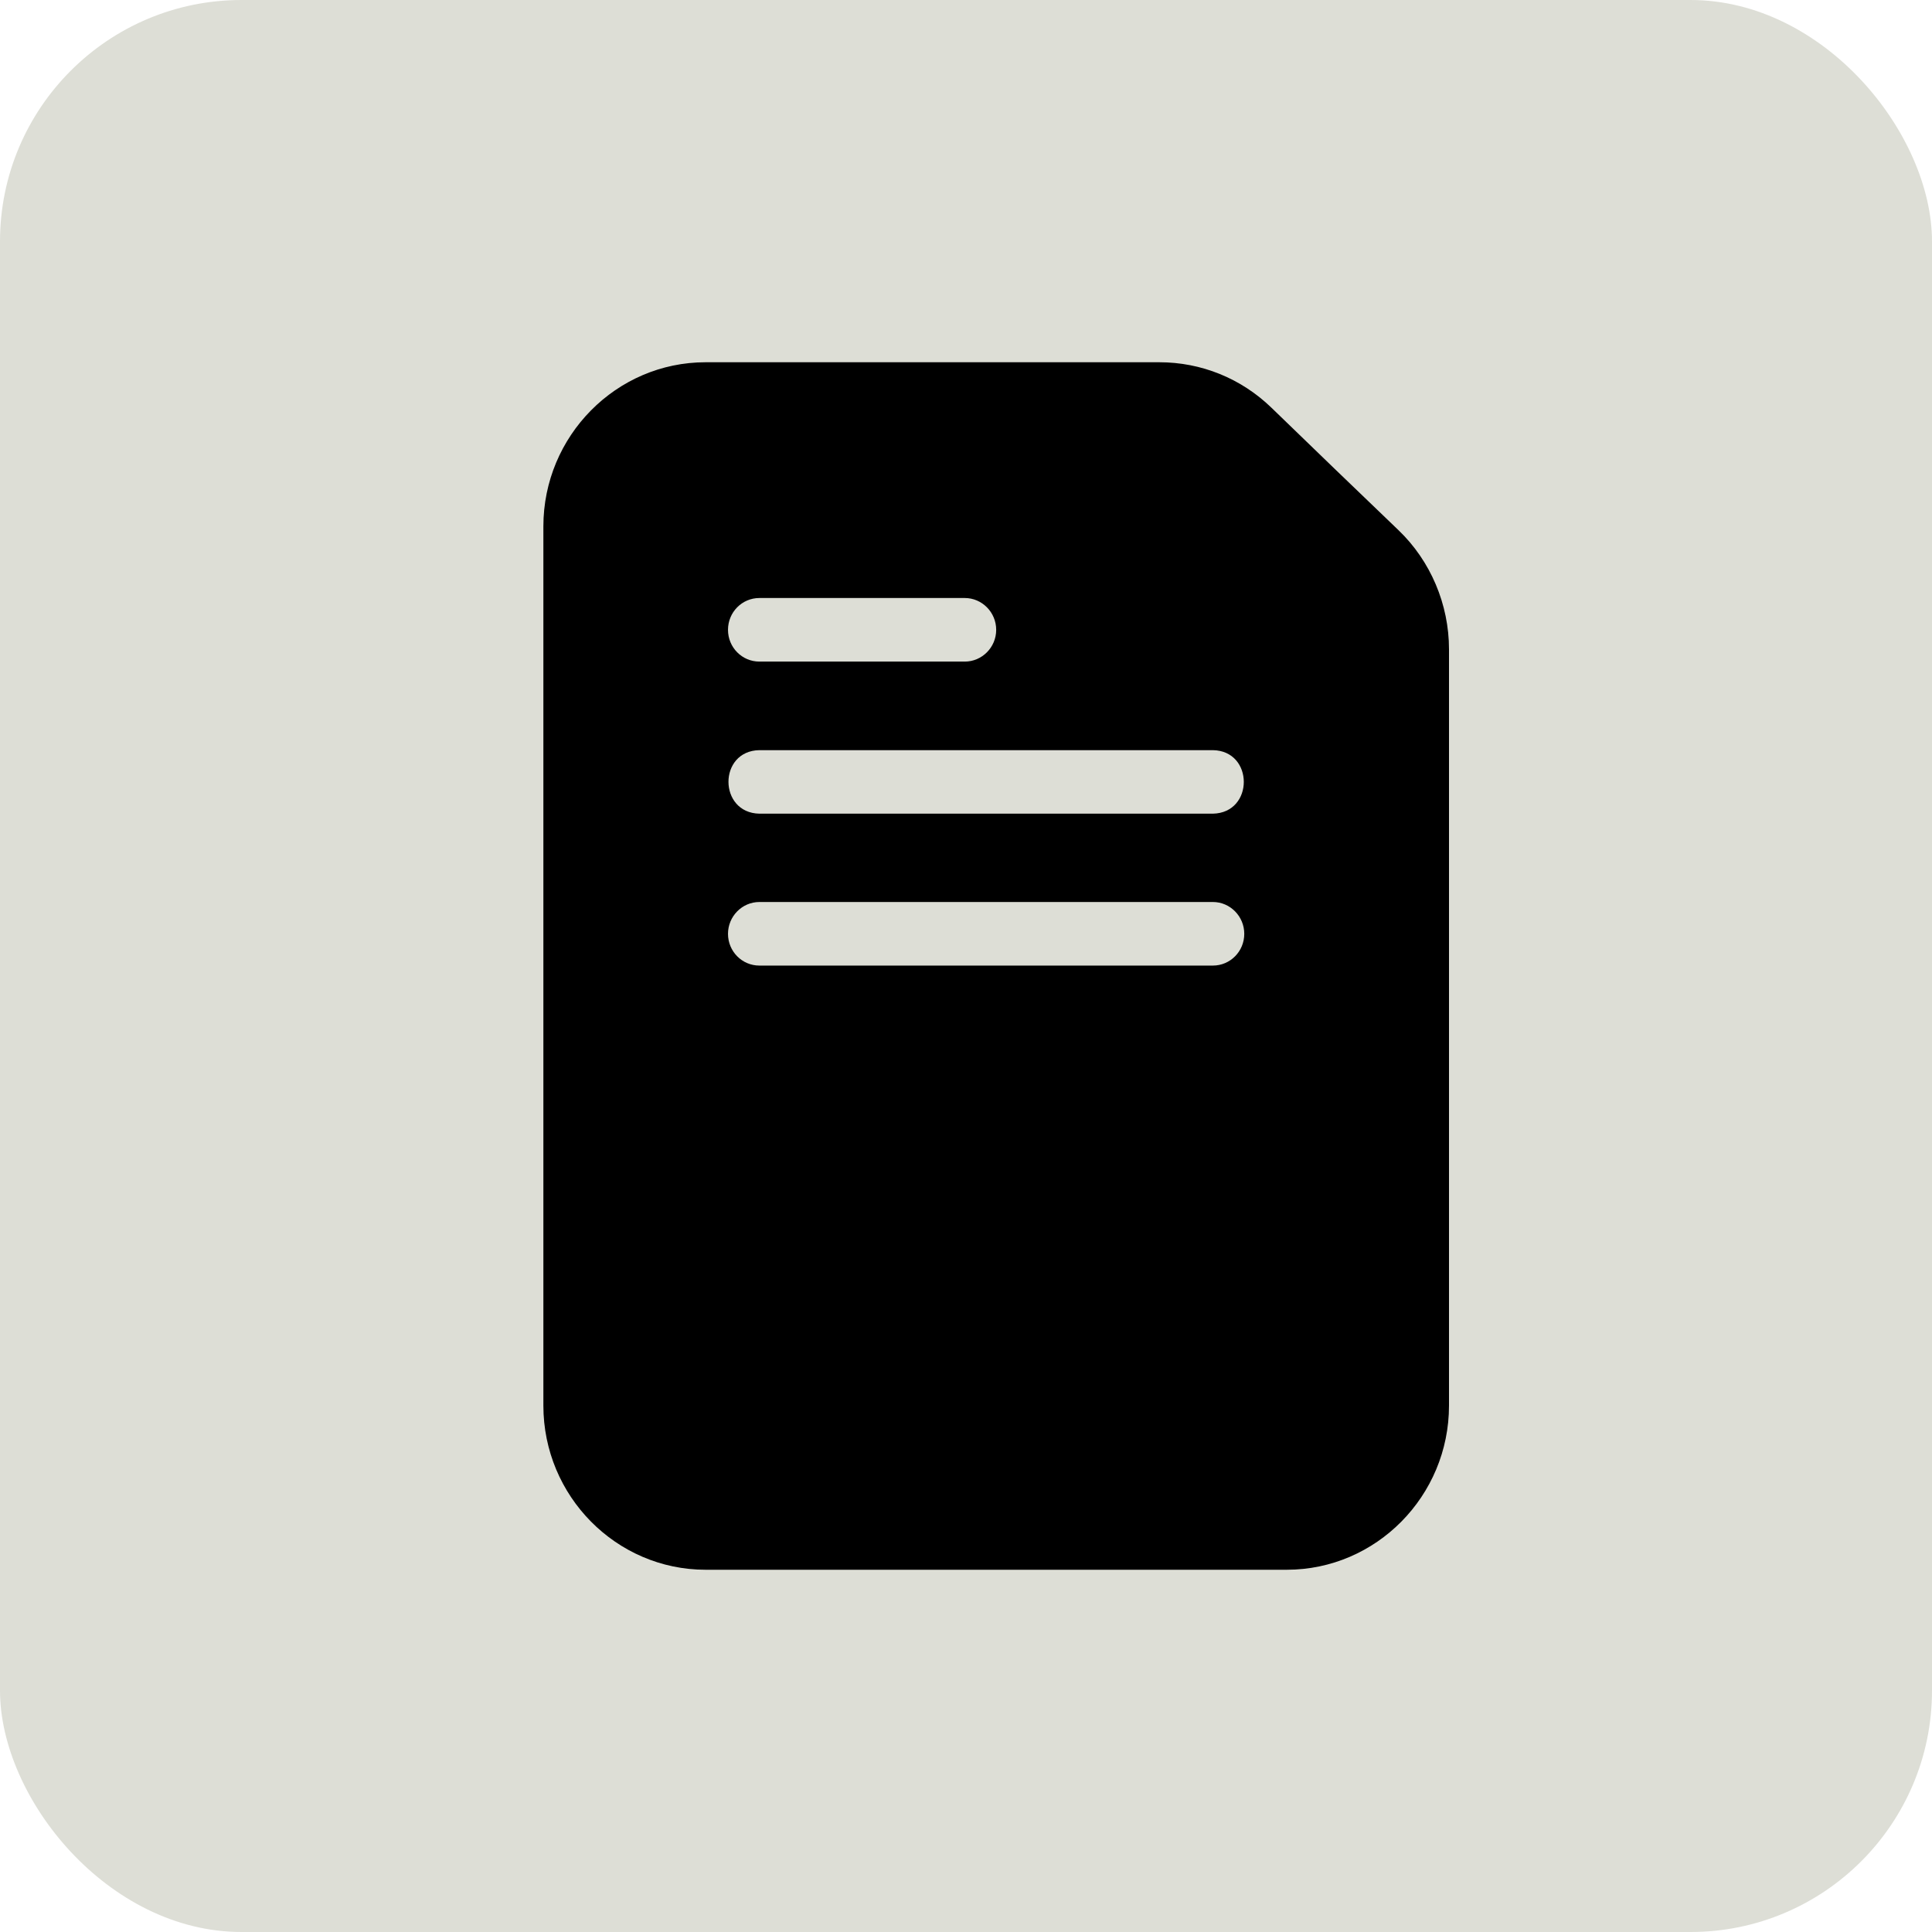 <svg xmlns="http://www.w3.org/2000/svg" width="32" height="32" viewBox="0 0 32 32" fill="none"><rect width="32" height="32" rx="4" fill="#DDDED6"></rect><path d="M23.164 8.782C22.492 8.137 21.725 7.4 21.06 6.754C20.557 6.267 19.898 6 19.201 6H11.687C10.207 6 9 7.221 9 8.719V23.281C9 24.779 10.207 26 11.687 26H21.313C22.793 26 24 24.779 24 23.281V10.754C24 10.011 23.695 9.291 23.164 8.782ZM16.5 10.432C16.5 10.723 16.264 10.958 15.98 10.958H12.578C12.29 10.958 12.058 10.723 12.058 10.432C12.058 10.14 12.29 9.905 12.578 9.905H15.98C16.264 9.905 16.5 10.14 16.5 10.432ZM12.058 15.467C12.058 15.179 12.29 14.94 12.578 14.94H20.089C20.377 14.94 20.609 15.179 20.609 15.467C20.609 15.758 20.377 15.993 20.089 15.993H12.578C12.29 15.993 12.058 15.758 12.058 15.467ZM20.089 13.477H12.578C11.897 13.464 11.893 12.436 12.578 12.425H20.089C20.77 12.435 20.774 13.463 20.089 13.477Z" fill="black"></path></svg>